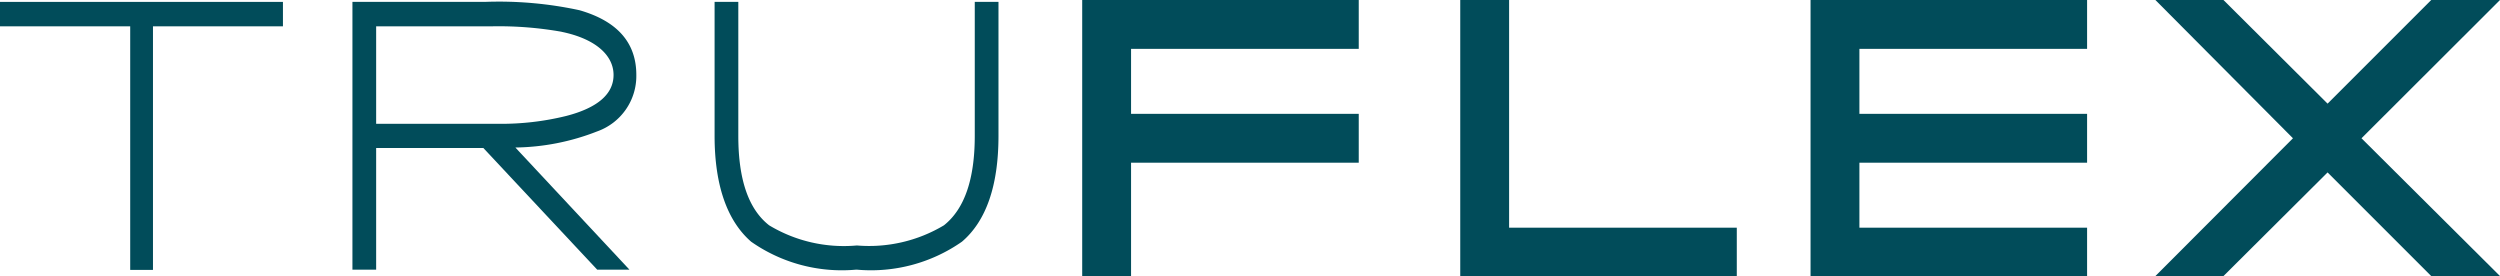 <svg xmlns="http://www.w3.org/2000/svg" viewBox="0 0 105.41 11.64"><polygon points="6.45 11.38 5.49 11.38 5.49 1.11 0 1.11 0 0.08 11.93 0.08 11.93 1.11 6.45 1.11 6.45 11.38" style="fill:#014c5a"/><path d="M23.68,1.34a15.18,15.18,0,0,0-2.94-.23H15.86V5.22H21a11.38,11.38,0,0,0,2.87-.33c1.32-.34,2-.92,2-1.73s-.73-1.52-2.2-1.82m-3.29,4.9H15.86v5.13h-1V.08h5.57a16.05,16.05,0,0,1,4,.35q2.4.69,2.4,2.73a2.48,2.48,0,0,1-1.65,2.38,9.77,9.77,0,0,1-3.45.68l4.81,5.15H25.18Z" style="fill:#014c5a"/><path d="M36.09,11.37a6.66,6.66,0,0,1-4.42-1.18c-1-.87-1.54-2.36-1.54-4.46V.08h1V5.73c0,1.84.43,3.09,1.3,3.77a6.1,6.1,0,0,0,3.7.85A6.14,6.14,0,0,0,39.8,9.5c.87-.69,1.3-1.95,1.3-3.77V.08h1V5.73c0,2.1-.52,3.59-1.54,4.46a6.69,6.69,0,0,1-4.43,1.18" style="fill:#014c5a"/><polygon points="45.63 0 45.63 11.64 47.69 11.64 47.69 6.86 57.29 6.86 57.29 4.8 47.69 4.8 47.69 2.06 57.29 2.06 57.29 0 45.63 0" style="fill:#014c5a"/><polygon points="61.57 0 61.57 11.64 73.23 11.64 73.23 9.6 63.63 9.6 63.63 0 61.57 0" style="fill:#014c5a"/><polygon points="76.34 0 76.34 11.64 88 11.64 88 9.6 78.4 9.6 78.4 6.86 88 6.86 88 4.8 78.4 4.8 78.4 2.06 88 2.06 88 0 76.34 0" style="fill:#014c5a"/><polygon points="102.51 0 98.14 4.37 93.75 0 90.88 0 96.68 5.83 90.88 11.64 93.75 11.64 98.14 7.27 102.51 11.64 105.41 11.64 99.57 5.83 105.41 0 102.51 0" style="fill:#014c5a"/></svg>